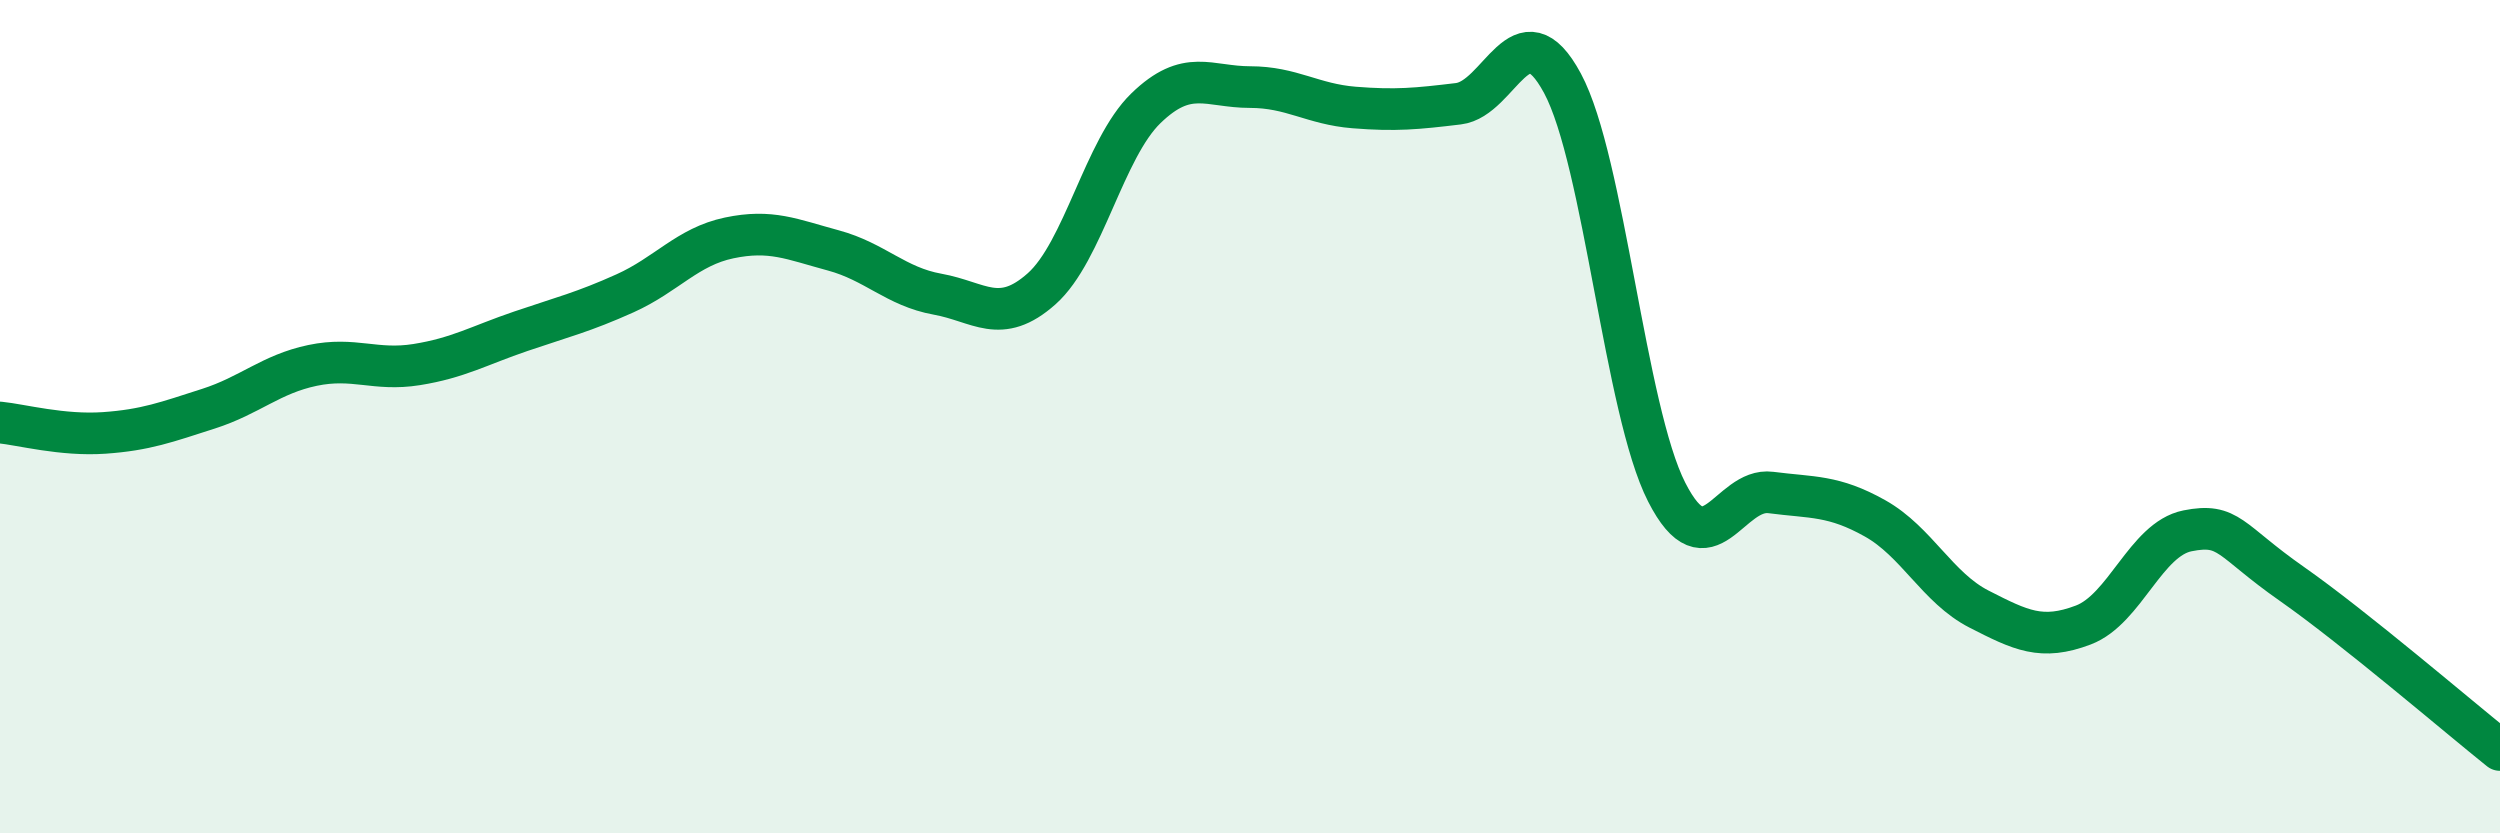 
    <svg width="60" height="20" viewBox="0 0 60 20" xmlns="http://www.w3.org/2000/svg">
      <path
        d="M 0,10.14 C 0.5,10.19 1.5,10.46 2.5,10.39 C 3.5,10.32 4,10.13 5,9.81 C 6,9.49 6.5,8.98 7.5,8.77 C 8.5,8.56 9,8.91 10,8.75 C 11,8.59 11.5,8.29 12.5,7.95 C 13.5,7.61 14,7.49 15,7.04 C 16,6.59 16.5,5.92 17.5,5.71 C 18.5,5.5 19,5.74 20,6.01 C 21,6.28 21.5,6.88 22.5,7.06 C 23.5,7.24 24,7.82 25,6.93 C 26,6.04 26.5,3.57 27.5,2.6 C 28.5,1.63 29,2.09 30,2.09 C 31,2.09 31.5,2.5 32.5,2.58 C 33.5,2.66 34,2.61 35,2.49 C 36,2.37 36.5,0.14 37.5,2 C 38.5,3.86 39,9.85 40,11.81 C 41,13.77 41.5,11.69 42.5,11.82 C 43.5,11.95 44,11.88 45,12.44 C 46,13 46.5,14.11 47.5,14.62 C 48.5,15.13 49,15.38 50,15 C 51,14.62 51.5,12.94 52.5,12.74 C 53.5,12.54 53.5,12.96 55,14.01 C 56.5,15.06 59,17.2 60,18L60 20L0 20Z"
        fill="#008740"
        opacity="0.1"
        stroke-linecap="round"
        stroke-linejoin="round"
      />
      <path
        d="M 0,10.14 C 0.5,10.19 1.5,10.46 2.5,10.39 C 3.5,10.32 4,10.13 5,9.81 C 6,9.49 6.5,8.98 7.5,8.77 C 8.5,8.56 9,8.91 10,8.75 C 11,8.59 11.5,8.29 12.5,7.95 C 13.5,7.61 14,7.49 15,7.04 C 16,6.59 16.5,5.92 17.5,5.71 C 18.5,5.5 19,5.74 20,6.01 C 21,6.28 21.5,6.88 22.5,7.06 C 23.5,7.24 24,7.82 25,6.93 C 26,6.04 26.5,3.57 27.5,2.6 C 28.5,1.63 29,2.09 30,2.09 C 31,2.09 31.5,2.5 32.5,2.58 C 33.5,2.66 34,2.61 35,2.49 C 36,2.37 36.5,0.14 37.5,2 C 38.5,3.86 39,9.85 40,11.81 C 41,13.77 41.5,11.69 42.5,11.82 C 43.5,11.95 44,11.88 45,12.44 C 46,13 46.5,14.11 47.5,14.62 C 48.5,15.13 49,15.38 50,15 C 51,14.62 51.5,12.94 52.5,12.74 C 53.5,12.54 53.5,12.96 55,14.01 C 56.5,15.06 59,17.2 60,18"
        stroke="#008740"
        stroke-width="1"
        fill="none"
        stroke-linecap="round"
        stroke-linejoin="round"
      />
    </svg>
  